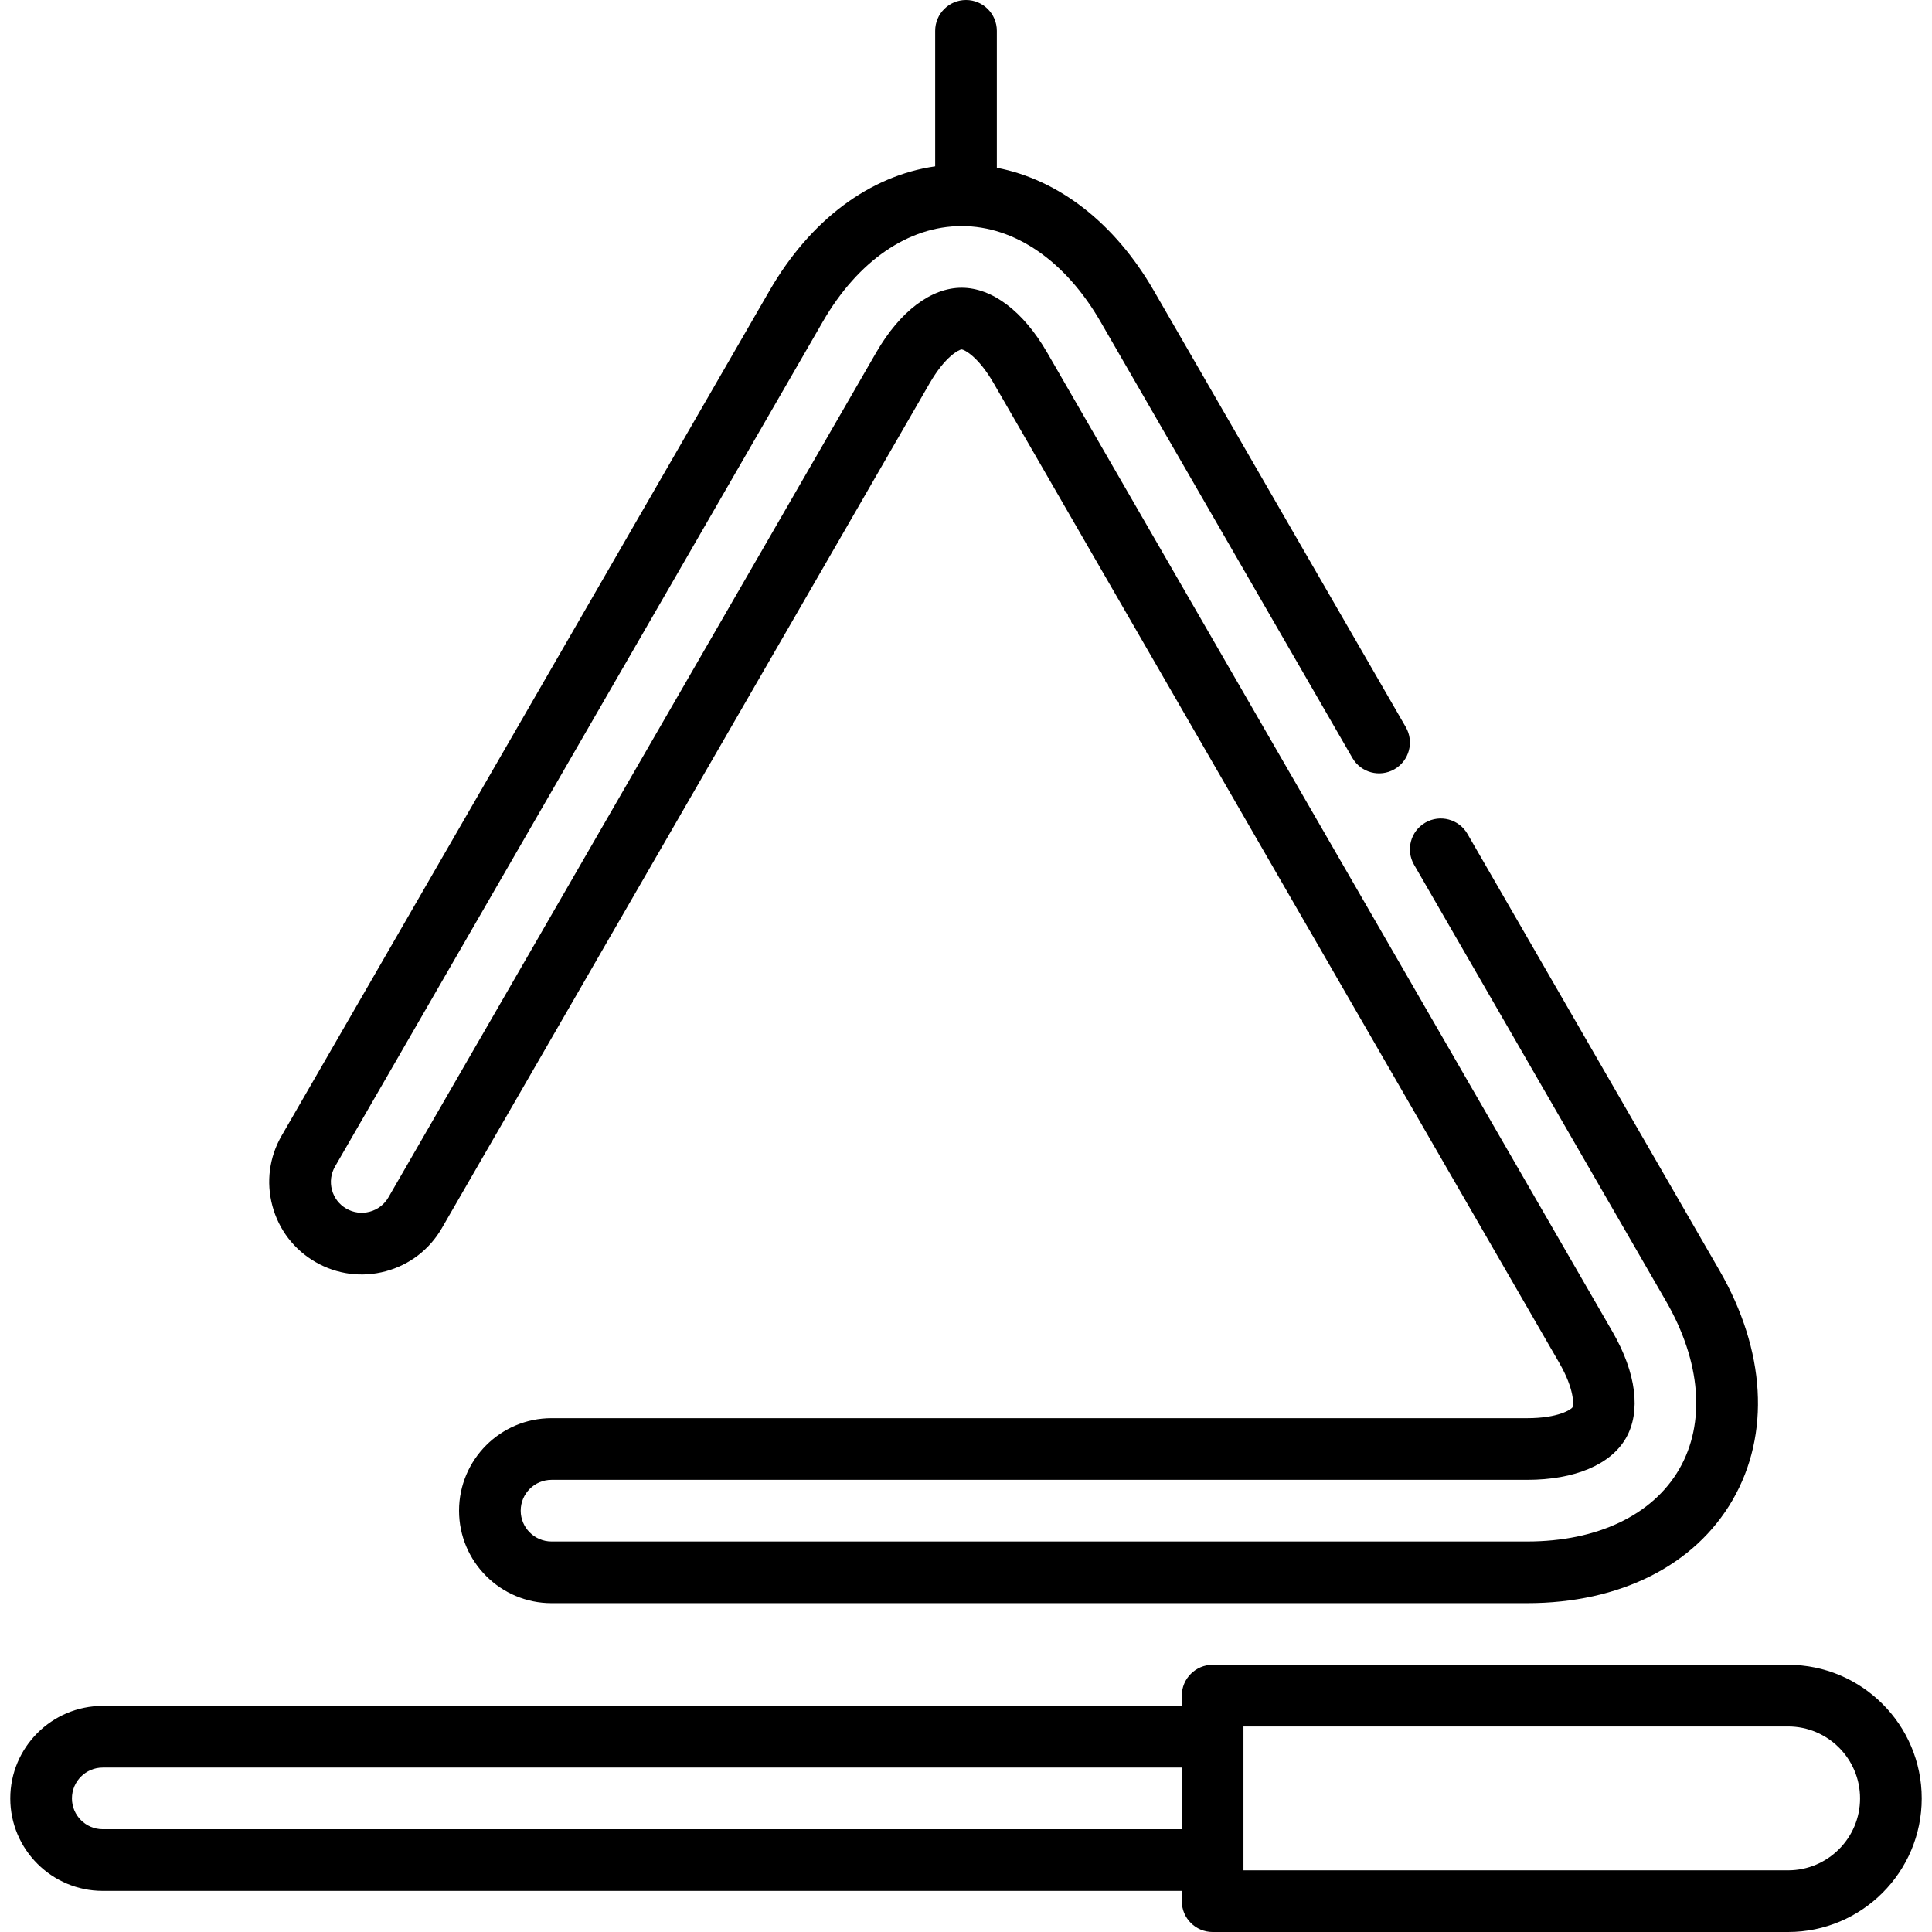 <?xml version="1.0" encoding="iso-8859-1"?>
<!-- Uploaded to: SVG Repo, www.svgrepo.com, Generator: SVG Repo Mixer Tools -->
<svg fill="#000000" height="800px" width="800px" version="1.1" id="Layer_1" xmlns="http://www.w3.org/2000/svg" xmlns:xlink="http://www.w3.org/1999/xlink" 
	 viewBox="0 0 470 470" xml:space="preserve">
<g>
	<g>
		<g>
			<path d="M76.749,307.015c5.205,3.006,11.271,3.803,17.073,2.248c5.806-1.556,10.657-5.278,13.663-10.483l118.67-205.542
				c3.804-6.588,7.174-8.193,7.775-8.237c0.631,0.045,4.001,1.651,7.804,8.237L379.3,331.509c3.803,6.587,3.508,10.309,3.245,10.853
				c-0.354,0.523-3.431,2.639-11.035,2.639H134.172c-12.406,0-22.5,10.094-22.5,22.5s10.094,22.5,22.5,22.5h237.339
				c22.556,0,40.78-9.158,50-25.127c9.22-15.969,8.039-36.331-3.239-55.864l-61.283-106.146c-2.07-3.588-6.659-4.814-10.245-2.745
				c-3.587,2.071-4.816,6.658-2.745,10.245l61.283,106.146c8.526,14.768,9.707,29.662,3.239,40.864
				C402.053,368.576,388.563,375,371.511,375H134.172c-4.136,0-7.5-3.364-7.5-7.5s3.364-7.5,7.5-7.5h237.339
				c11.55,0,20.305-3.691,24.019-10.127c3.716-6.436,2.536-15.862-3.238-25.864L254.725,85.737C248.95,75.736,241.376,70,233.945,70
				c-7.432,0-15.006,5.736-20.78,15.737L94.495,291.278c-1.002,1.735-2.619,2.977-4.555,3.495c-1.938,0.521-3.956,0.251-5.691-0.749
				c-1.734-1.002-2.976-2.619-3.494-4.554s-0.252-3.956,0.75-5.691l118.67-205.542C208.7,63.47,221.009,55,233.945,55
				c12.936,0,25.244,8.47,33.77,23.237l61.283,106.146c2.07,3.588,6.659,4.815,10.245,2.745c3.587-2.071,4.816-6.658,2.745-10.245
				L280.705,70.737c-9.508-16.471-23.117-27.019-38.205-29.921V7.5c0-4.143-3.357-7.5-7.5-7.5s-7.5,3.357-7.5,7.5v32.967
				c-15.927,2.292-30.366,13.036-40.315,30.271L68.515,276.279c-3.005,5.205-3.804,11.269-2.248,17.073
				C67.822,299.158,71.545,304.011,76.749,307.015z"/>
			<path d="M435,405H295c-4.143,0-7.5,3.357-7.5,7.5v2.5H25c-12.406,0-22.5,10.094-22.5,22.5S12.594,460,25,460h262.5v2.5
				c0,4.143,3.357,7.5,7.5,7.5h140c17.921,0,32.5-14.579,32.5-32.5C467.5,419.579,452.921,405,435,405z M287.5,445H25
				c-4.136,0-7.5-3.364-7.5-7.5s3.364-7.5,7.5-7.5h262.5V445z M435,455H302.5v-35H435c9.649,0,17.5,7.851,17.5,17.5
				S444.649,455,435,455z"/>
		</g>
	</g>
</g>
</svg>